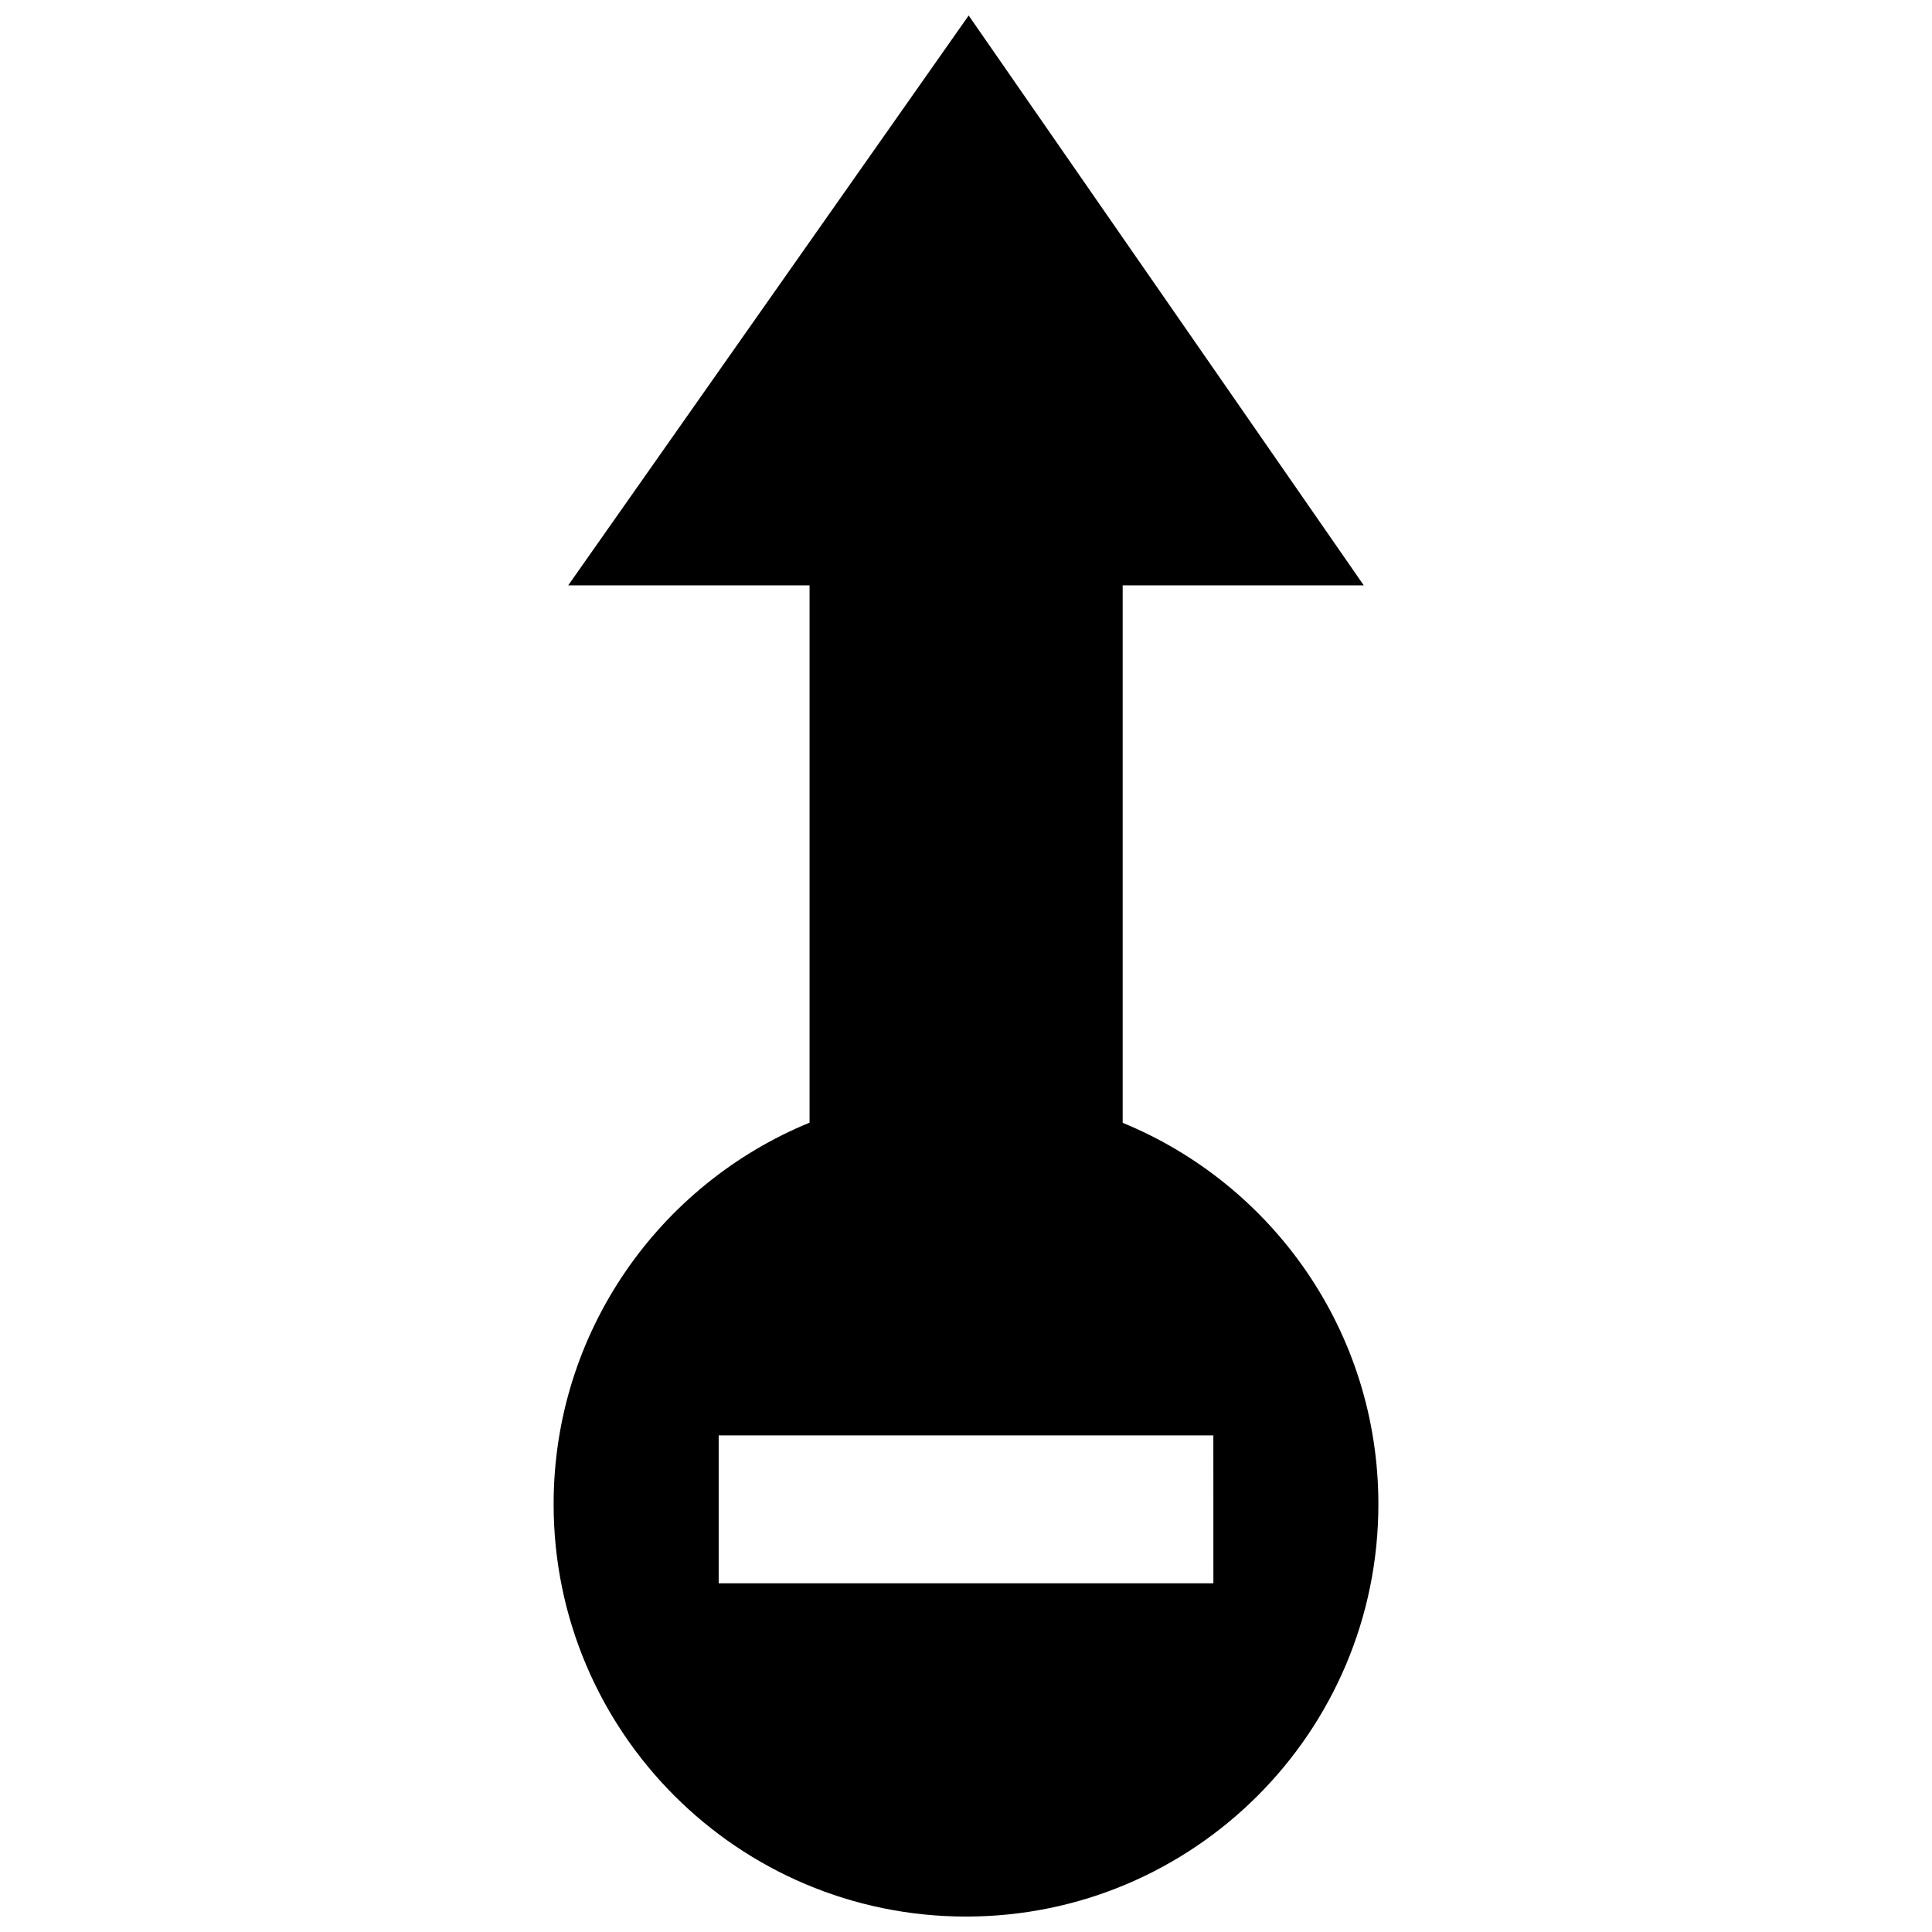 <?xml version="1.0" encoding="UTF-8"?>
<!-- The Best Svg Icon site in the world: iconSvg.co, Visit us! https://iconsvg.co -->
<svg width="800px" height="800px" version="1.1" viewBox="144 144 512 512" xmlns="http://www.w3.org/2000/svg">
 <defs>
  <clipPath id="a">
   <path d="m290 148.09h220v503.81h-220z"/>
  </clipPath>
 </defs>
 <g clip-path="url(#a)">
  <path d="m441.52 441.56v-142.43h63.898l-104.71-151.02-106.13 151.02h63.961v142.39c-39.801 16.332-67.824 55.418-67.824 101.1 0 60.352 48.934 109.29 109.3 109.29 60.352 0 109.27-48.934 109.27-109.29-0.004-45.66-27.984-84.727-67.766-101.06zm24.039 122.03h-131.1v-39.191h131.09z"/>
 </g>
</svg>
